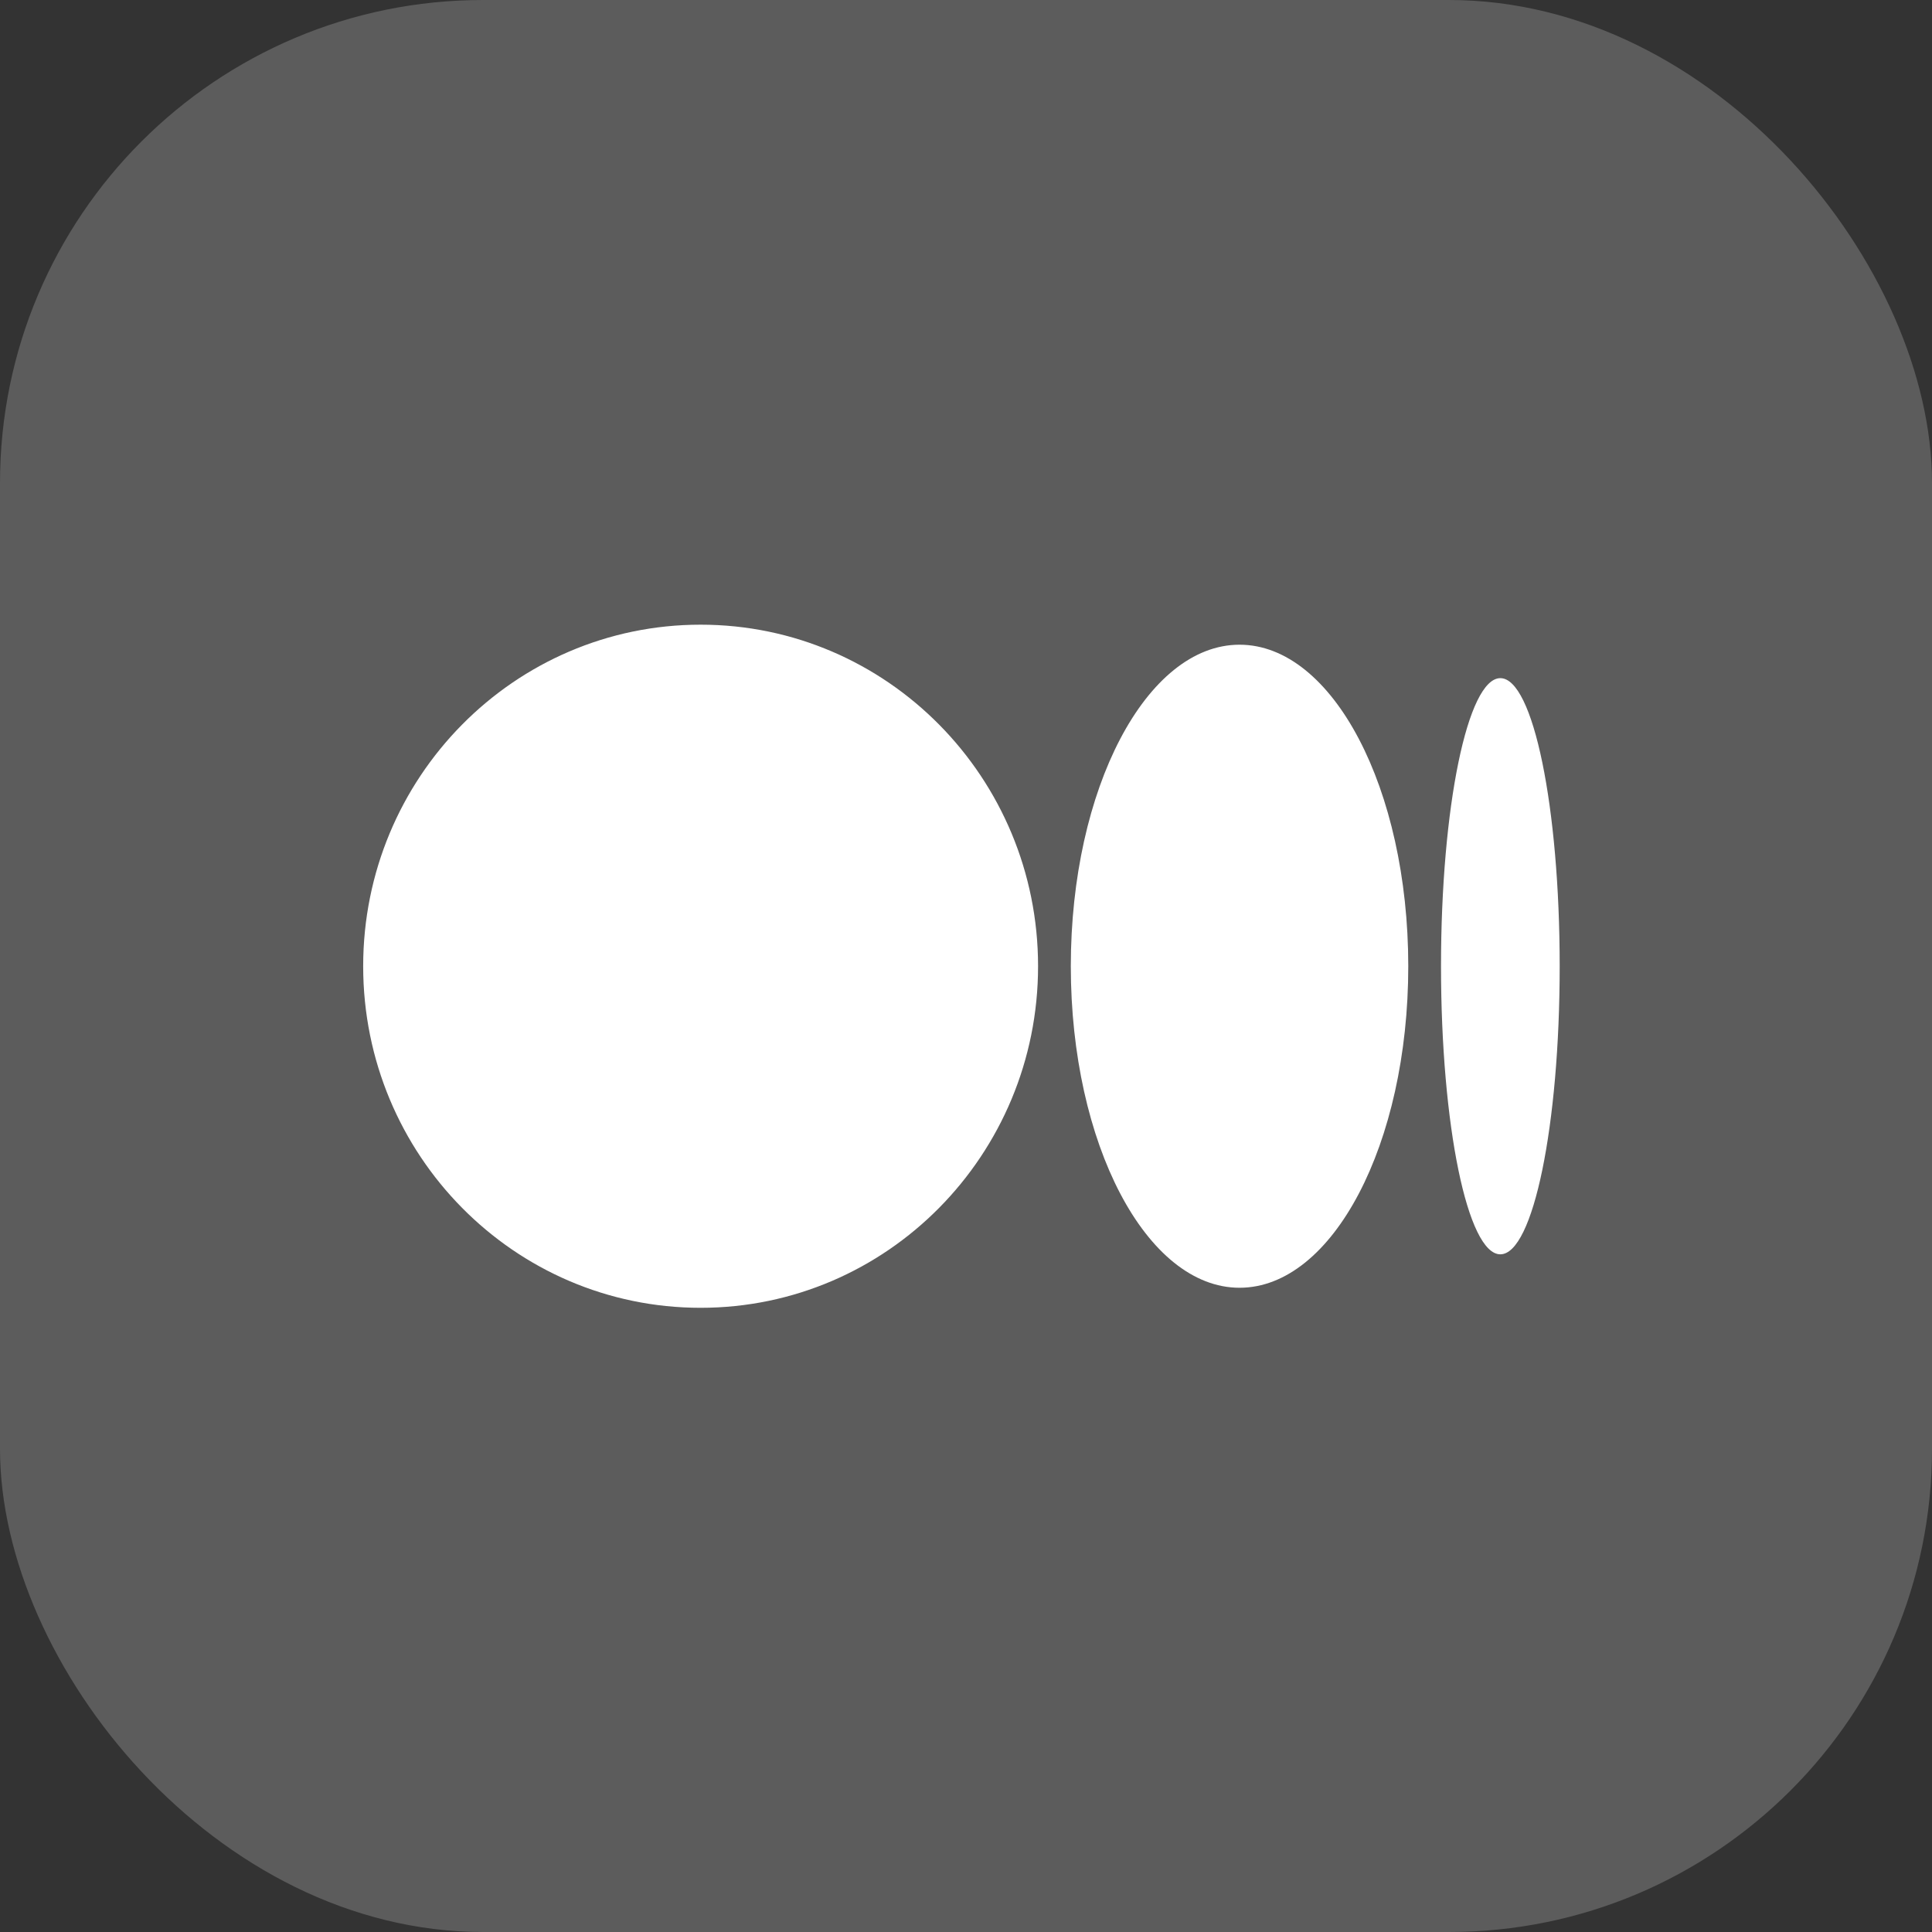<?xml version="1.0" encoding="UTF-8"?> <svg xmlns="http://www.w3.org/2000/svg" width="96" height="96" viewBox="0 0 96 96" fill="none"><rect x="0" y="0" width="96" height="96" fill="#333333" stroke="none"/> <rect width="96" height="96" rx="24" fill="white" fill-opacity="0.2"></rect> <g clip-path="url(#clip0_295_2629)"> <path d="M51.581 48.011C51.581 57.385 44.074 64.984 34.813 64.984C25.552 64.984 18.046 57.387 18.046 48.011C18.046 38.636 25.553 31.04 34.813 31.04C44.074 31.04 51.581 38.638 51.581 48.011ZM69.976 48.011C69.976 56.836 66.222 63.988 61.592 63.988C56.962 63.988 53.208 56.833 53.208 48.011C53.208 39.19 56.962 32.035 61.592 32.035C66.222 32.035 69.976 39.19 69.976 48.011ZM77.5 48.011C77.5 55.917 76.18 62.326 74.551 62.326C72.923 62.326 71.603 55.915 71.603 48.011C71.603 40.108 72.923 33.697 74.552 33.697C76.181 33.697 77.5 40.106 77.5 48.011Z" fill="white"></path> </g> <defs> <clipPath id="clip0_295_2629"> <rect width="59.5" height="34" fill="white" transform="translate(18 31)"></rect> </clipPath> </defs> </svg> 